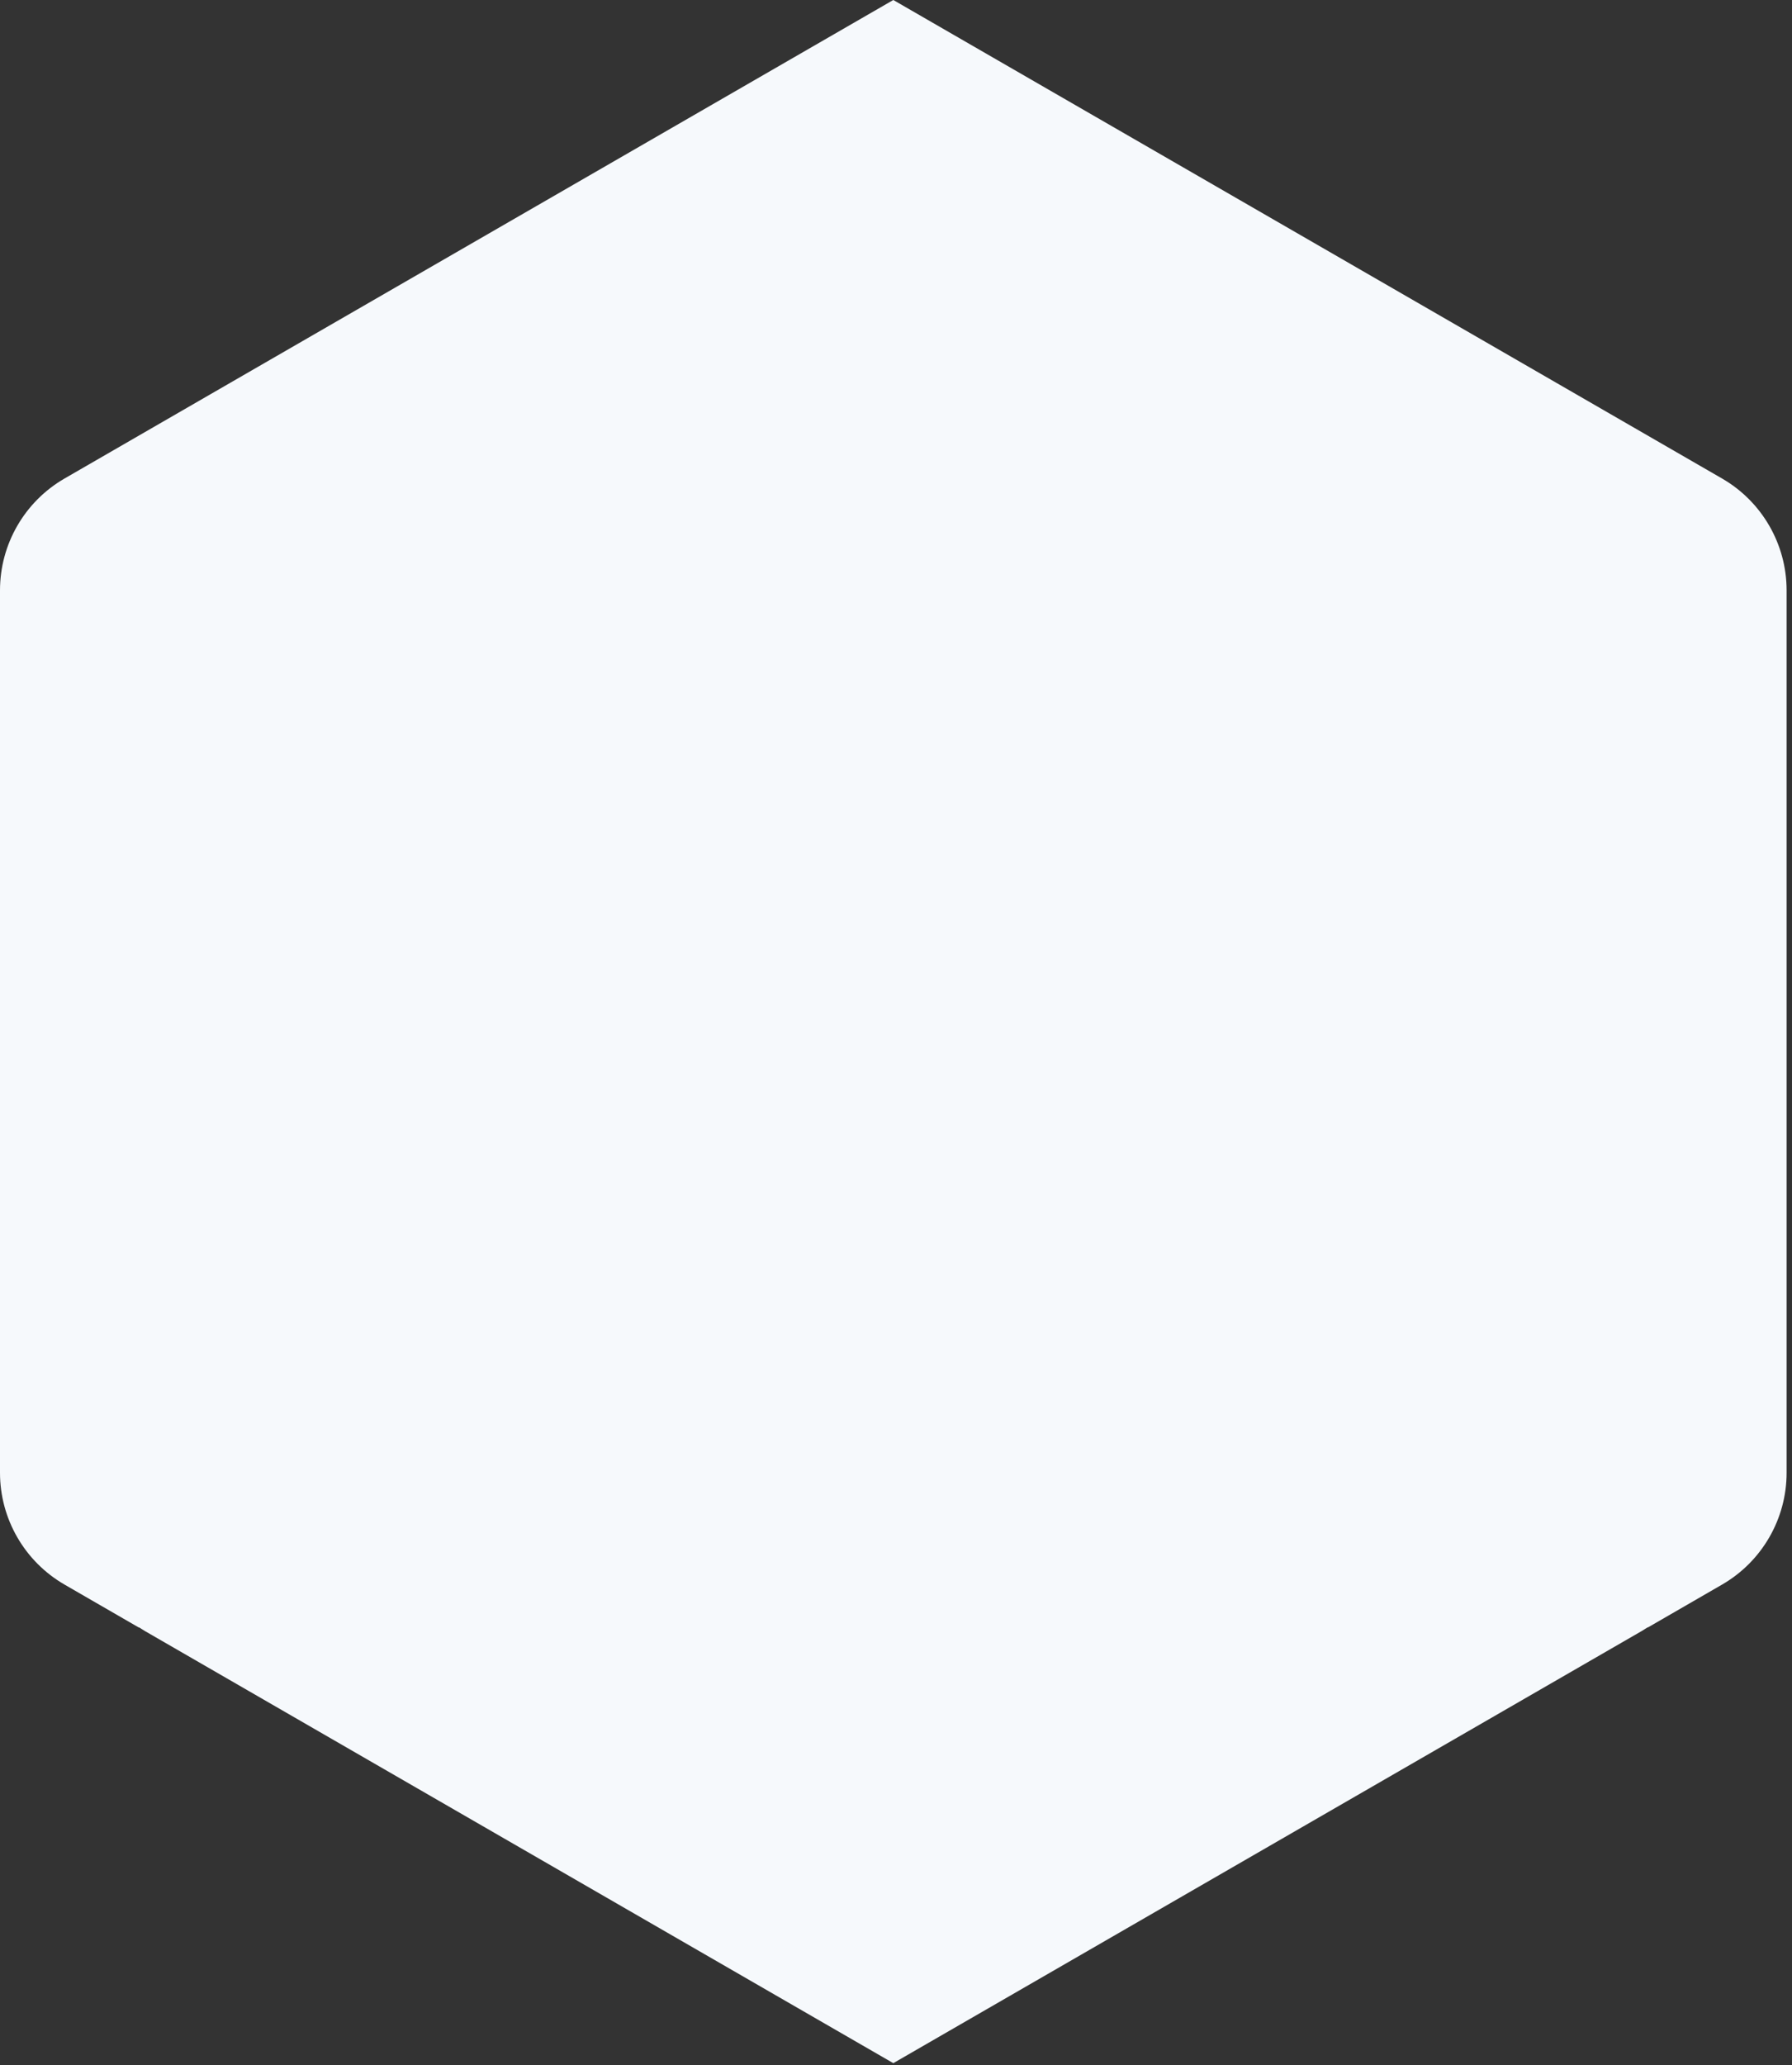 <svg width="244" height="281" viewBox="0 0 244 281" fill="none" xmlns="http://www.w3.org/2000/svg">
<rect x="0" y="0" width="244" height="281" fill="#333333" stroke="none"/>
<path d="M234.474 65.111L214.646 53.669L121.632 0L31.389 52.068L8.79 65.111C3.353 68.249 0 74.053 0 80.33V200.402C0 206.679 3.353 212.483 8.79 215.621L18.882 221.449H18.945C19.221 221.614 19.482 221.796 19.766 221.961L121.632 280.74L223.499 221.961C223.775 221.804 224.043 221.622 224.319 221.449H224.383L234.474 215.621C239.911 212.483 243.265 206.679 243.265 200.402V80.33C243.265 74.053 239.911 68.249 234.474 65.111Z" fill="#F6F9FC"/>
</svg>
